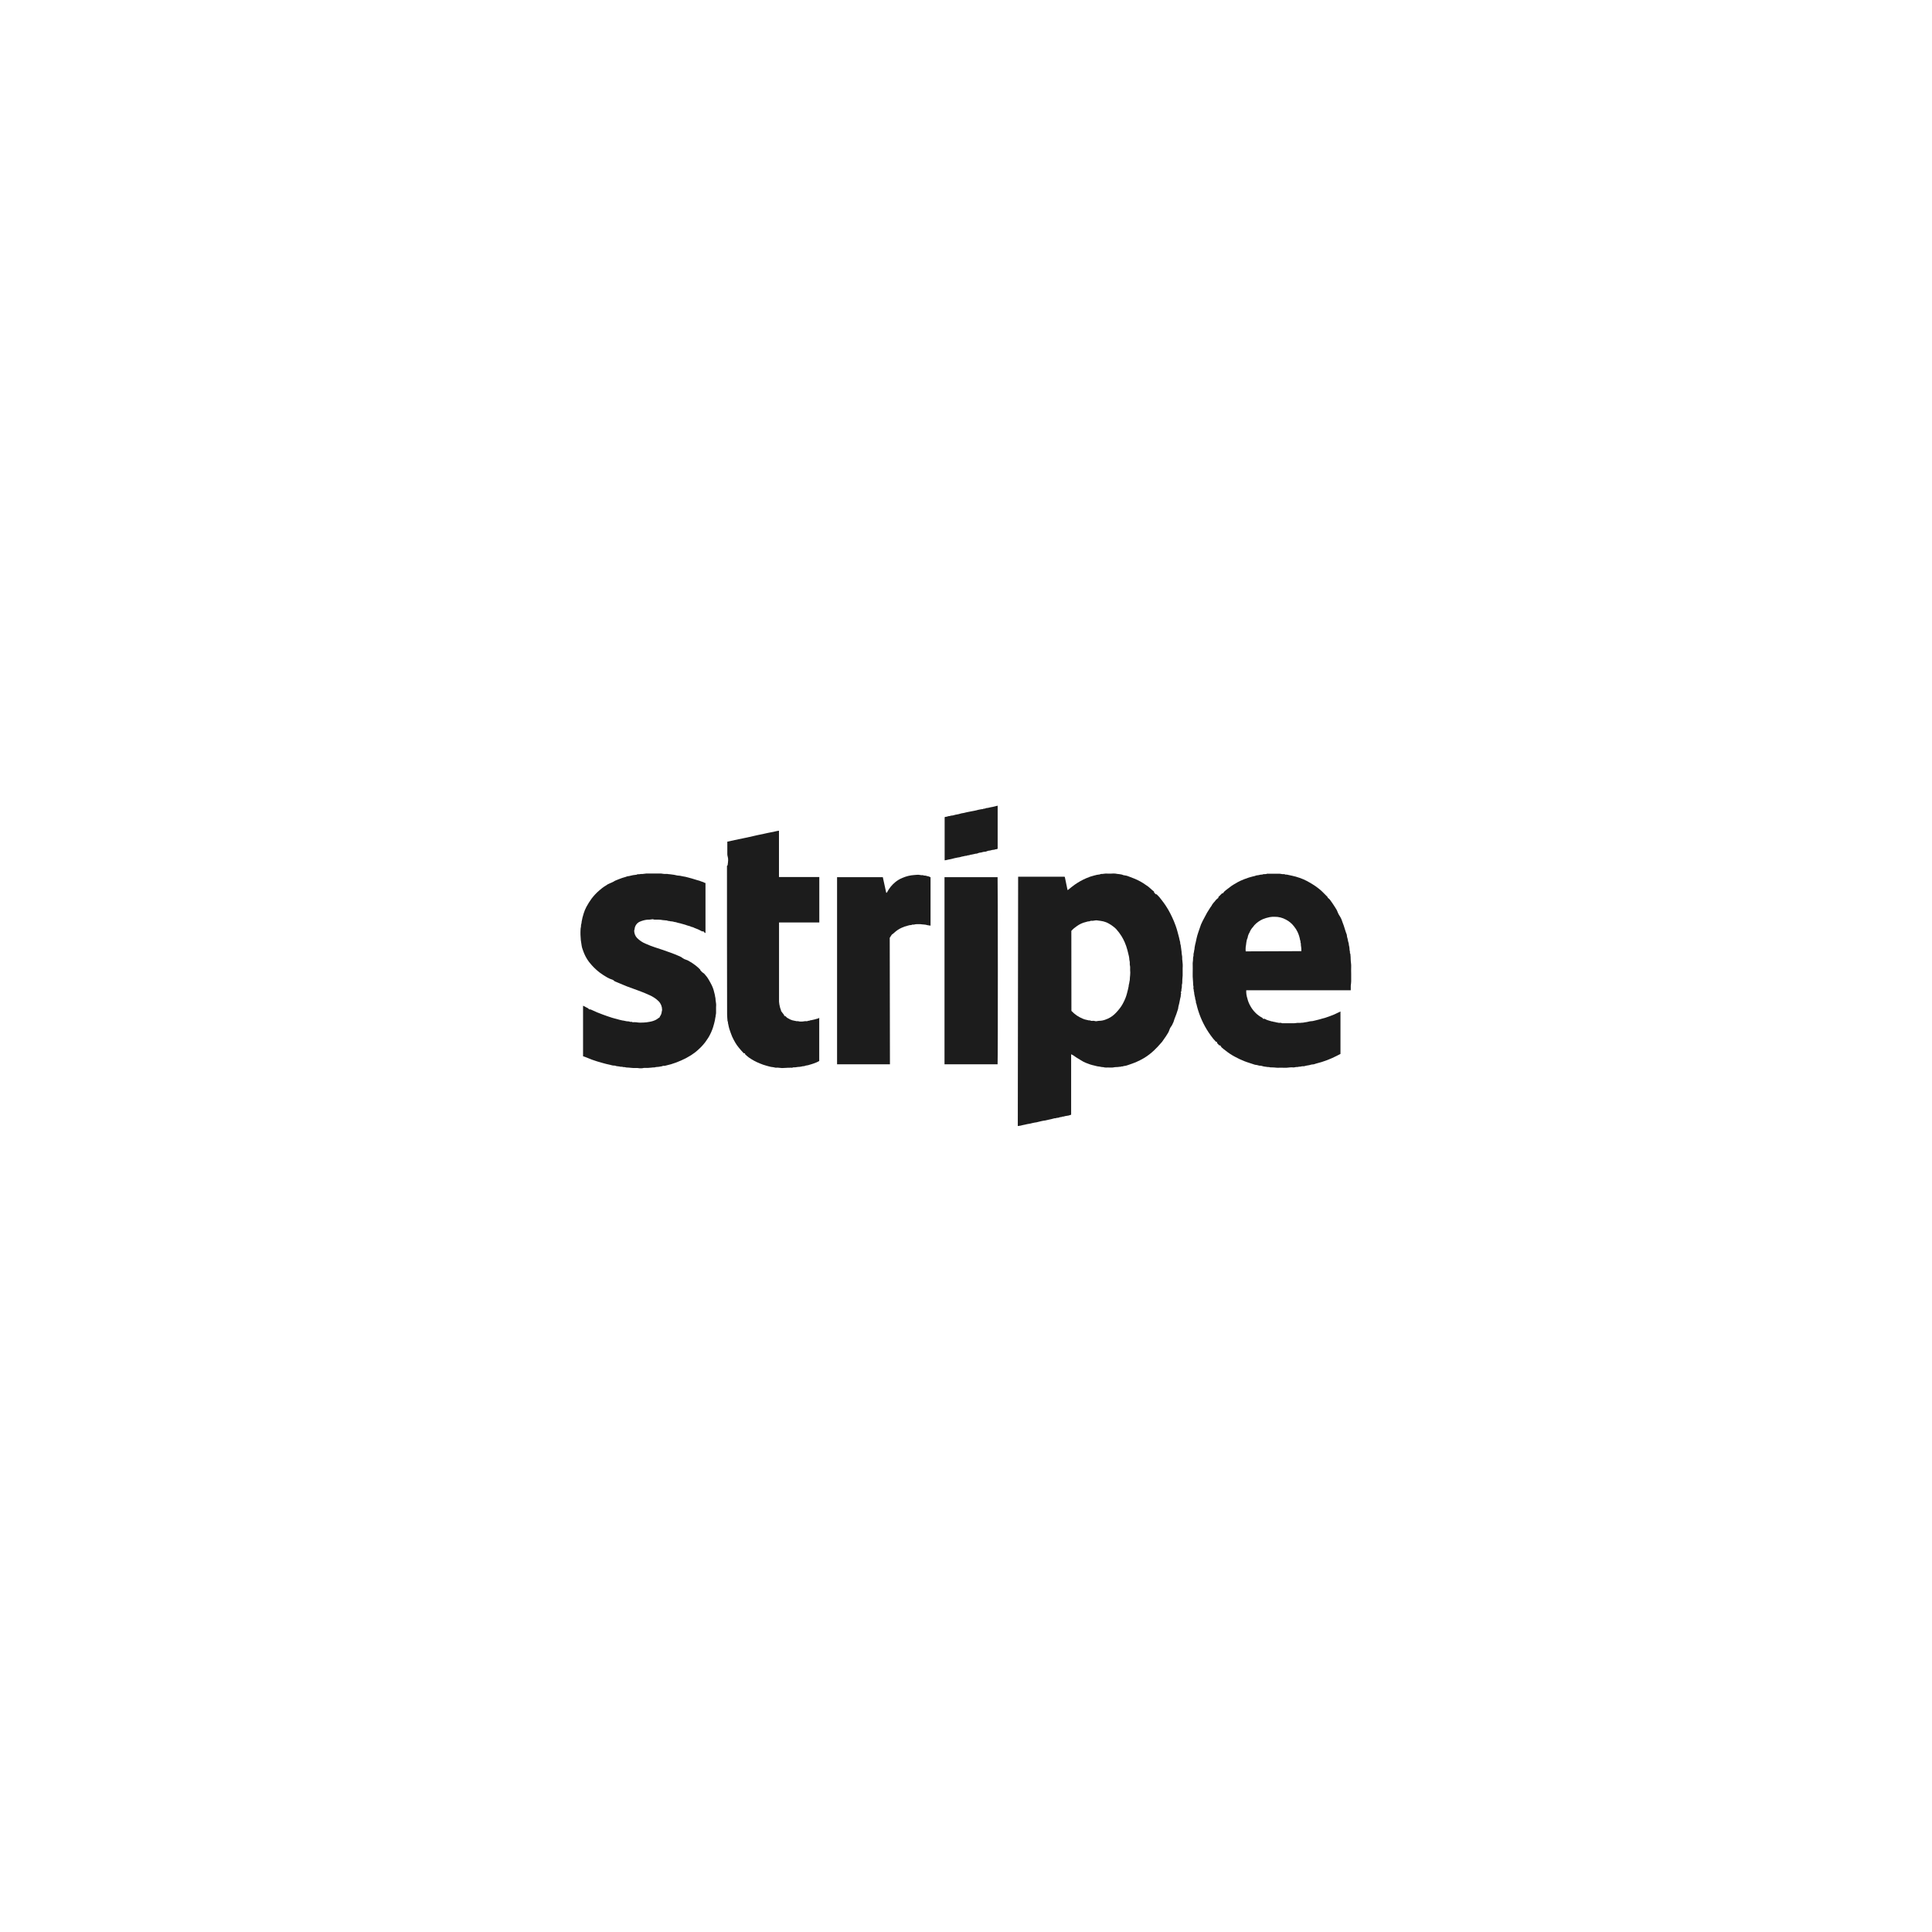 <?xml version="1.0" encoding="utf-8"?>
<!-- Generator: Adobe Illustrator 26.1.0, SVG Export Plug-In . SVG Version: 6.00 Build 0)  -->
<svg version="1.1" id="Layer_1" xmlns="http://www.w3.org/2000/svg" xmlns:xlink="http://www.w3.org/1999/xlink" x="0px" y="0px"
	 viewBox="0 0 285 285" style="enable-background:new 0 0 285 285;" xml:space="preserve">
<style type="text/css">
	.st0{fill:#1C1C1C;}
</style>
<g>
	<path class="st0" d="M150.19,129.33h6.84l0.05,0.05l0.4,1.92c0.04-0.01,0.07-0.02,0.09-0.04c0.33-0.27,0.66-0.54,1-0.78
		c0.52-0.36,1.07-0.67,1.65-0.92c0.37-0.17,0.76-0.3,1.16-0.4c0.28-0.09,0.57-0.14,0.86-0.17c0.17-0.12,0.36-0.04,0.54-0.09
		c0.2-0.04,0.41-0.04,0.61-0.03h0.58c0.19-0.02,0.38-0.02,0.57,0c0.39,0.09,0.81,0.05,1.18,0.23c0.28,0.03,0.55,0.09,0.81,0.2
		c0.26,0.09,0.52,0.19,0.78,0.3c0.62,0.25,1.2,0.57,1.74,0.96c0.23,0.14,0.44,0.3,0.64,0.49c0.17,0.17,0.36,0.33,0.55,0.47
		l0.01,0.15l0.25,0.25h0.12c0.28,0.26,0.53,0.55,0.75,0.86c0.17,0.23,0.36,0.46,0.52,0.71c0.16,0.25,0.33,0.5,0.47,0.75
		c0.2,0.35,0.38,0.71,0.55,1.07c0.17,0.36,0.36,0.81,0.51,1.23c0.12,0.3,0.21,0.65,0.3,0.97c0.08,0.28,0.15,0.55,0.22,0.83
		c0.05,0.21,0.08,0.42,0.15,0.63c0.01,0.07,0.02,0.15,0.02,0.23c0,0.07,0.04,0.14,0.06,0.21c0.04,0.3,0.09,0.64,0.13,0.97
		c0.01,0.19,0.02,0.37,0.06,0.55c0.07,0.26,0,0.53,0.06,0.78c0.05,0.36,0.07,0.73,0.04,1.1c0,0.36,0,0.73,0,1.1
		c-0.04,0.38-0.06,0.75-0.06,1.13c-0.06,0.2-0.07,0.41-0.06,0.61c-0.01,0.1-0.03,0.2-0.06,0.3c-0.02,0.11,0.03,0.21-0.05,0.33
		c-0.08,0.12,0.02,0.22,0,0.3c-0.04,0.12-0.06,0.24-0.05,0.36c-0.01,0.1-0.04,0.2-0.07,0.3c-0.06,0.27-0.11,0.53-0.16,0.8
		c-0.08,0.26-0.14,0.53-0.17,0.8c-0.15,0.49-0.32,0.99-0.52,1.46c-0.08,0.31-0.2,0.62-0.35,0.89c-0.04,0.09-0.1,0.17-0.16,0.25
		c-0.11,0.15-0.19,0.3-0.24,0.47c-0.09,0.28-0.23,0.54-0.41,0.79c-0.17,0.3-0.41,0.57-0.6,0.88c-0.08,0.12-0.17,0.23-0.27,0.32
		c-0.3,0.36-0.62,0.7-0.96,1.02c-0.46,0.44-0.95,0.82-1.49,1.15c-0.4,0.23-0.81,0.45-1.24,0.63c-0.37,0.15-0.75,0.28-1.13,0.41
		c-0.2,0.08-0.41,0.13-0.63,0.15c-0.07,0.01-0.14,0.03-0.21,0.06c-0.07,0-0.15-0.03-0.22,0.04c-0.02,0.02-0.07,0-0.11,0
		c-0.25,0.04-0.5,0.06-0.75,0.06c-0.46,0.12-0.91,0.03-1.39,0.06c-0.12-0.01-0.24-0.02-0.35-0.06c-0.12,0-0.24-0.01-0.36-0.04
		c-0.15-0.04-0.29-0.06-0.44-0.07c-0.17-0.02-0.33-0.08-0.5-0.12c-0.44-0.09-0.86-0.23-1.26-0.4c-0.28-0.12-0.55-0.25-0.81-0.43
		c-0.25-0.17-0.53-0.3-0.78-0.49c-0.15-0.12-0.3-0.21-0.48-0.3c-0.04-0.02-0.07-0.04-0.11-0.04v8.91c-0.13,0.04-0.25,0.09-0.38,0.12
		s-0.33,0.05-0.49,0.08c-0.15,0.06-0.32,0.09-0.49,0.09c-0.09,0.12-0.25,0.01-0.36,0.1c-0.11,0.05-0.23,0.07-0.34,0.07
		c-0.13,0-0.25,0.1-0.38,0.06c-0.3,0.09-0.61,0.16-0.91,0.22c-0.15,0.04-0.3,0.07-0.48,0.11c-0.17,0.02-0.33,0.04-0.49,0.08
		c-0.21,0.07-0.43,0.08-0.63,0.15c-0.12,0.04-0.25,0.06-0.38,0.07c-0.24,0.04-0.47,0.1-0.71,0.16c-0.13,0.03-0.27,0.04-0.41,0.07
		c-0.23,0.04-0.46,0.12-0.69,0.15c-0.24,0.07-0.49,0.12-0.73,0.14L150.19,129.33z M158.05,149.12c0.24,0.25,0.51,0.49,0.79,0.68
		c0.28,0.19,0.59,0.35,0.9,0.48c0.2,0.08,0.4,0.15,0.61,0.18c0.15,0.05,0.3,0.07,0.46,0.07c0.12,0.07,0.27,0.09,0.41,0.05
		c0.15,0.01,0.3,0.03,0.44,0.07c0.15,0,0.3-0.06,0.44-0.06c0.33,0,0.66-0.06,0.97-0.18c0.5-0.17,0.96-0.44,1.34-0.8
		c0.22-0.2,0.42-0.42,0.61-0.66c0.28-0.33,0.51-0.68,0.7-1.06c0.23-0.44,0.41-0.89,0.53-1.37c0.09-0.33,0.17-0.66,0.24-1
		c0.01-0.13,0.02-0.25,0.06-0.38c0.03-0.09,0.04-0.17,0.05-0.27c0.01-0.09,0.04-0.2,0.06-0.3c0.01-0.23,0.02-0.45,0.05-0.68
		c0.03-0.27,0.03-0.54,0-0.81c0.02-0.26,0.01-0.53-0.05-0.78c-0.01-0.12-0.01-0.23,0-0.35c0-0.12-0.04-0.23-0.06-0.35
		c-0.01-0.18-0.03-0.37-0.07-0.55c-0.08-0.28-0.14-0.57-0.21-0.86c-0.11-0.42-0.25-0.83-0.42-1.22c-0.13-0.29-0.28-0.58-0.45-0.86
		c-0.23-0.37-0.5-0.73-0.79-1.05c-0.13-0.14-0.27-0.26-0.42-0.37c-0.2-0.17-0.43-0.31-0.66-0.44c-0.25-0.15-0.53-0.26-0.81-0.33
		c-0.27-0.06-0.54-0.1-0.81-0.13c-0.2-0.04-0.41-0.03-0.61,0.02c-0.2,0.07-0.41-0.05-0.6,0.09c-0.19,0.01-0.38,0.04-0.56,0.11
		c-0.49,0.11-0.94,0.32-1.34,0.61c-0.3,0.2-0.57,0.43-0.81,0.7L158.05,149.12z"/>
	<path class="st0" d="M197.74,149.21v6.26c-0.4,0.2-0.8,0.42-1.23,0.61c-0.5,0.23-1.01,0.41-1.53,0.58
		c-0.38,0.12-0.78,0.2-1.16,0.34c-0.24,0.01-0.47,0.05-0.7,0.13c-0.26,0.03-0.52,0.09-0.77,0.16c-0.09,0.01-0.17,0.01-0.26,0
		c-0.08,0.02-0.15,0.04-0.23,0.05c-0.16,0.01-0.31,0.02-0.46,0.06c-0.15-0.01-0.3,0.01-0.44,0.05c-0.12,0.02-0.23,0.02-0.35,0
		c-0.37-0.02-0.73,0.09-1.1,0.06c-0.37-0.02-0.73,0-1.1,0c-0.35-0.04-0.7-0.06-1.05-0.06c-0.17-0.08-0.36-0.02-0.52-0.07
		c-0.28-0.02-0.56-0.08-0.83-0.17c-0.25,0.04-0.49-0.11-0.73-0.12c-0.1-0.01-0.21-0.03-0.3-0.07c-0.48-0.17-0.97-0.3-1.44-0.49
		c-0.48-0.19-0.95-0.41-1.4-0.66c-0.47-0.25-0.91-0.54-1.32-0.87c-0.21-0.15-0.42-0.32-0.61-0.49c-0.07-0.09-0.15-0.2-0.2-0.3h-0.15
		l-0.33-0.35v-0.17h-0.15c-0.29-0.3-0.55-0.62-0.79-0.96c-0.81-1.12-1.43-2.35-1.84-3.67c-0.07-0.2-0.11-0.4-0.17-0.59
		c-0.04-0.2-0.09-0.4-0.17-0.6c0.04-0.25-0.14-0.48-0.12-0.73c-0.01-0.07-0.03-0.14-0.06-0.21c0-0.06-0.02-0.12-0.03-0.19
		c-0.01-0.04-0.02-0.07-0.03-0.1c0.01-0.13-0.01-0.26-0.05-0.38c-0.04-0.12,0-0.25-0.06-0.38c-0.04-0.09,0-0.21,0-0.3
		s-0.05-0.2-0.05-0.3c0-0.53-0.09-1.06-0.07-1.59c0.02-0.54,0-1.08,0-1.62c0.04-0.28,0.06-0.56,0.06-0.84
		c0.06-0.15,0.08-0.31,0.06-0.46c0-0.09,0.04-0.2,0.06-0.3c0.01-0.09,0.02-0.18,0.04-0.27c0.04-0.13,0.06-0.27,0.06-0.41
		c0.04-0.27,0.1-0.53,0.17-0.8c0.04-0.18,0.09-0.37,0.12-0.56c0.07-0.3,0.15-0.6,0.25-0.88c0.06-0.2,0.14-0.39,0.2-0.58
		c0.07-0.2,0.14-0.38,0.2-0.58c0.15-0.34,0.31-0.67,0.49-0.99c0.26-0.53,0.56-1.04,0.89-1.53c0.11-0.15,0.23-0.3,0.3-0.47
		c0.11-0.15,0.23-0.3,0.36-0.43c0.08-0.09,0.14-0.2,0.23-0.28s0.2-0.17,0.3-0.25v-0.12l0.54-0.54h0.12
		c0.12-0.18,0.27-0.34,0.44-0.46c0.11-0.07,0.21-0.15,0.3-0.23c0.34-0.28,0.71-0.54,1.1-0.75c0.24-0.15,0.49-0.29,0.75-0.41
		c0.38-0.17,0.79-0.33,1.19-0.46c0.2-0.07,0.4-0.11,0.6-0.17c0.2-0.04,0.4-0.09,0.6-0.17c0.29,0,0.56-0.14,0.85-0.12
		c0.21-0.13,0.46,0,0.68-0.12c0.04-0.02,0.12,0,0.17,0c0.58,0,1.15,0,1.73,0c0.14,0.01,0.28,0.03,0.41,0.06
		c0.13,0.02,0.27-0.05,0.38,0.06c0.17-0.01,0.33,0.01,0.49,0.06c0.36,0.07,0.72,0.16,1.08,0.25c0.38,0.11,0.75,0.24,1.11,0.39
		c0.35,0.16,0.69,0.33,1.02,0.53c0.11,0.06,0.22,0.14,0.33,0.2c0.34,0.21,0.68,0.44,0.99,0.7c0.43,0.33,0.76,0.74,1.15,1.1
		c0.06,0.06,0.12,0.11,0.09,0.17c0.12,0.09,0.23,0.2,0.33,0.3c0.26,0.36,0.52,0.73,0.75,1.1c0.18,0.25,0.32,0.52,0.42,0.81
		c0.08,0.19,0.18,0.37,0.3,0.54c0.1,0.16,0.19,0.33,0.26,0.51c0.09,0.3,0.22,0.58,0.32,0.88c0.15,0.44,0.26,0.89,0.44,1.32
		c0.01,0.22,0.06,0.44,0.13,0.64c0.03,0.22,0.08,0.43,0.15,0.63c0.04,0.12,0,0.25,0.06,0.38c0.04,0.18,0.07,0.36,0.07,0.55
		c0,0.11,0.04,0.21,0.06,0.33c0.01,0.11-0.04,0.23,0.06,0.3c0,0,0,0.02,0,0.03c0.02,0.27,0.06,0.54,0.05,0.81
		c0,0.35,0.09,0.69,0.07,1.05c-0.02,0.36,0,0.73,0,1.1c0,0.37,0,0.71,0,1.07c0,0.21-0.04,0.43-0.06,0.64c-0.01,0.21,0,0.44,0,0.66
		c-0.01,0.01-0.01,0.01-0.02,0.02c-0.01,0-0.01,0-0.02,0h-15.38c-0.02,0.41,0.04,0.83,0.17,1.22c0.09,0.39,0.25,0.77,0.45,1.12
		c0.2,0.36,0.46,0.7,0.75,0.99c0.3,0.3,0.65,0.55,1.02,0.74l0.09,0.14h0.25c0.23,0.14,0.49,0.24,0.75,0.3
		c0.17,0.06,0.35,0.1,0.53,0.12c0.07,0.09,0.2,0,0.26,0.06c0.09,0.04,0.17,0.06,0.27,0.06c0.12,0.04,0.25,0.05,0.38,0.06
		c0.13-0.03,0.26-0.01,0.38,0.05c0.04,0.02,0.12,0,0.17,0c0.54,0,1.07,0,1.62,0c0.15,0,0.29-0.04,0.44-0.05
		c0.15,0.01,0.3,0.01,0.46,0c0.18-0.05,0.36,0,0.52-0.06c0.3-0.04,0.6-0.09,0.89-0.17c0.27-0.01,0.53-0.05,0.79-0.13
		c0.2-0.04,0.4-0.09,0.6-0.15c0.27-0.09,0.55-0.15,0.83-0.23c0.48-0.15,0.94-0.33,1.4-0.52
		C197.18,149.49,197.45,149.35,197.74,149.21z M191.97,140.31c0.01-0.28-0.01-0.56-0.06-0.83c-0.04-0.12,0.03-0.25-0.04-0.38
		c-0.07-0.13,0.02-0.28-0.08-0.4c-0.07-0.41-0.19-0.82-0.37-1.2c-0.14-0.3-0.31-0.57-0.52-0.83c-0.32-0.42-0.73-0.77-1.2-1.01
		c-0.51-0.28-1.09-0.43-1.67-0.42c-0.25-0.01-0.49,0.01-0.73,0.05c-0.35,0.07-0.68,0.17-1.01,0.3c-0.47,0.21-0.9,0.51-1.25,0.89
		c-0.07,0.08-0.13,0.18-0.2,0.26c-0.23,0.24-0.4,0.52-0.52,0.83c-0.15,0.24-0.24,0.5-0.28,0.78c-0.21,0.43-0.19,0.91-0.28,1.36
		c-0.02,0.21-0.02,0.42,0,0.63L191.97,140.31z"/>
	<path class="st0" d="M103.32,143.06v0.12c0.03,0,0.08,0,0.09,0.04c0.12,0.2,0.33,0.28,0.49,0.43c0.25,0.27,0.48,0.57,0.66,0.89
		c0.15,0.25,0.28,0.5,0.41,0.75c0.17,0.34,0.3,0.7,0.38,1.07c0.03,0.15,0.09,0.3,0.11,0.44c0.02,0.14,0.04,0.3,0.08,0.44
		c0.03,0.13,0,0.28,0.04,0.41c0.06,0.3,0.08,0.61,0.05,0.91c0,0.3,0,0.6,0,0.89c0,0.12-0.04,0.23-0.06,0.35
		c0,0.11-0.01,0.22-0.05,0.33c-0.03,0.12-0.05,0.25-0.06,0.38c-0.07,0.35-0.17,0.68-0.27,1.02c-0.16,0.5-0.38,0.99-0.64,1.44
		c-0.14,0.25-0.33,0.48-0.49,0.73c-0.3,0.4-0.64,0.77-1.01,1.1c-0.35,0.33-0.73,0.62-1.14,0.88c-0.46,0.29-0.93,0.54-1.42,0.75
		c-0.49,0.22-0.99,0.41-1.5,0.56c-0.3,0.1-0.63,0.14-0.94,0.24c-0.08,0.01-0.15,0.01-0.23,0c-0.06,0-0.12,0.04-0.17,0.06
		c-0.3,0.07-0.61,0.1-0.91,0.12c-0.17,0.09-0.38,0.02-0.55,0.07c-0.38,0.05-0.78,0.07-1.16,0.05c-0.21,0.05-0.42,0.07-0.64,0.06
		c-0.44-0.09-0.87,0-1.31-0.07c-0.23-0.03-0.45-0.04-0.67-0.05c-0.1-0.03-0.2-0.04-0.3-0.06c-0.09,0.02-0.19,0.01-0.28-0.03
		c-0.08-0.04-0.21,0-0.3-0.02c-0.27-0.09-0.57-0.04-0.83-0.17c-0.25,0.01-0.5-0.04-0.73-0.12c-0.35-0.07-0.68-0.15-1.02-0.25
		c-0.28-0.1-0.59-0.15-0.87-0.25c-0.52-0.16-1.02-0.34-1.52-0.56c-0.17-0.08-0.37-0.13-0.55-0.2v-7.45
		c0.16,0.06,0.31,0.14,0.45,0.23c0.15,0.09,0.33,0.12,0.43,0.3c0.14-0.01,0.28,0.02,0.4,0.09c0.52,0.25,1.06,0.48,1.6,0.67
		c0.46,0.17,0.91,0.33,1.39,0.48c0.25,0.08,0.52,0.14,0.78,0.21c0.19,0.05,0.38,0.12,0.57,0.15c0.12,0.03,0.25,0.06,0.38,0.07
		c0.27,0.07,0.54,0.12,0.81,0.12c0.15,0.13,0.36-0.02,0.5,0.12c0.18-0.02,0.36-0.02,0.54,0c0.36,0.06,0.72,0.07,1.07,0.04
		c0.28-0.01,0.57-0.04,0.85-0.1c0.34-0.05,0.67-0.15,0.97-0.3c0.15-0.09,0.3-0.18,0.43-0.29c0.04-0.03,0.07-0.05,0.12-0.07
		c0.01-0.06,0.04-0.12,0.07-0.17c0.15-0.2,0.23-0.44,0.25-0.68c0-0.09,0.06-0.17,0.05-0.27c0-0.47-0.18-0.92-0.51-1.26
		c-0.38-0.38-0.84-0.68-1.34-0.9c-0.52-0.25-1.05-0.45-1.58-0.65c-0.42-0.15-0.83-0.3-1.26-0.46c-0.41-0.15-0.75-0.27-1.12-0.44
		c-0.37-0.17-0.75-0.3-1.13-0.47c-0.14-0.06-0.21-0.2-0.36-0.25c-0.28-0.09-0.55-0.2-0.81-0.35c-0.36-0.21-0.71-0.43-1.05-0.68
		c-0.43-0.33-0.83-0.69-1.19-1.09c-0.29-0.31-0.55-0.65-0.77-1.02c-0.25-0.41-0.44-0.86-0.59-1.31c-0.07-0.17-0.12-0.36-0.15-0.54
		c-0.05-0.28-0.09-0.57-0.13-0.85c-0.05-0.52-0.07-1.05-0.04-1.57c0.01-0.14,0.02-0.28,0.06-0.41c-0.01-0.13,0.01-0.26,0.04-0.38
		c0.04-0.12,0.06-0.24,0.06-0.36c0.07-0.41,0.17-0.83,0.3-1.22c0.1-0.34,0.24-0.67,0.41-0.99c0.23-0.41,0.47-0.81,0.75-1.19
		c0.33-0.43,0.69-0.83,1.1-1.18c0.3-0.27,0.62-0.52,0.97-0.73c0.2-0.15,0.41-0.27,0.63-0.36c0.07-0.03,0.13-0.06,0.2-0.08
		c0.2-0.08,0.39-0.18,0.57-0.3c0.34-0.16,0.7-0.27,1.05-0.41c0.23-0.09,0.49-0.12,0.72-0.23c0.12-0.03,0.23-0.05,0.35-0.06
		c0.35-0.1,0.7-0.16,1.06-0.19c0.15-0.12,0.33-0.04,0.49-0.08c0.16-0.05,0.34,0,0.51-0.04c0.28-0.05,0.56-0.07,0.84-0.05
		c0.3,0,0.58,0,0.87,0c0.29,0,0.61,0,0.91,0c0.16,0.01,0.31,0.03,0.46,0.06c0.15-0.01,0.3-0.01,0.46,0c0.17,0.05,0.34,0.02,0.5,0.06
		c0.33,0.03,0.65,0.09,0.97,0.17c0.27,0.01,0.53,0.05,0.79,0.12c0.27,0.04,0.53,0.09,0.79,0.17c0.17,0.05,0.35,0.09,0.52,0.14
		c0.3,0.07,0.56,0.19,0.85,0.26c0.19,0.04,0.38,0.1,0.56,0.18c0.17,0.08,0.37,0.09,0.52,0.22c0.02,0.02,0.07,0,0.12,0v7.39
		c-0.18,0-0.2-0.23-0.38-0.26l-0.05,0.05c-0.14-0.07-0.28-0.12-0.41-0.2c-0.33-0.19-0.7-0.27-1.03-0.45c-0.2,0-0.36-0.15-0.57-0.18
		c-0.19-0.05-0.38-0.11-0.56-0.18c-0.25-0.08-0.5-0.15-0.75-0.21c-0.21-0.04-0.41-0.09-0.61-0.16c-0.1-0.04-0.21,0-0.3-0.06
		c-0.15-0.04-0.3-0.07-0.46-0.07c-0.09,0-0.17-0.04-0.27-0.06c-0.09-0.01-0.17,0.04-0.24-0.06c0,0-0.02,0-0.03,0
		c-0.21-0.02-0.43-0.05-0.64-0.06c-0.2-0.04-0.41-0.06-0.61-0.07c-0.2,0.01-0.41,0.01-0.61,0c-0.12,0-0.23-0.09-0.35-0.05
		c-0.24,0.04-0.48,0.07-0.73,0.06c-0.38,0.04-0.76,0.15-1.11,0.3c-0.43,0.2-0.71,0.62-0.75,1.09c-0.02,0.08-0.04,0.15-0.06,0.23
		c0.01,0.4,0.15,0.78,0.42,1.07c0.37,0.37,0.81,0.67,1.29,0.86c0.44,0.2,0.89,0.37,1.34,0.52c0.36,0.12,0.73,0.25,1.09,0.36
		c0.43,0.14,0.86,0.3,1.28,0.45c0.2,0.07,0.4,0.15,0.6,0.23c0.3,0.15,0.61,0.23,0.91,0.4c0.09,0.05,0.17,0.11,0.25,0.17
		c0.15,0.11,0.33,0.19,0.51,0.24c0.12,0.04,0.24,0.09,0.34,0.15c0.36,0.2,0.7,0.42,1.02,0.67
		C102.87,142.63,103.11,142.83,103.32,143.06z"/>
	<path class="st0" d="M107.24,127.73l0.09-0.08c0.04-0.24,0.07-0.49,0.08-0.73c0.01-0.2-0.01-0.39-0.07-0.58
		c-0.04-0.15-0.06-0.29-0.05-0.44c0-0.59,0-1.17,0-1.74c0.38-0.08,0.74-0.17,1.1-0.24l1.09-0.23c0.36-0.07,0.73-0.16,1.09-0.23
		c0.37-0.07,0.7-0.17,1.05-0.24s0.73-0.16,1.09-0.23s0.73-0.17,1.1-0.23c0.37-0.05,0.72-0.18,1.1-0.22v6.83h5.95v6.71h-5.94v0.3
		c0,3.8,0,7.59,0,11.38c0.02,0.29,0.07,0.58,0.15,0.86c0.03,0.18,0.15,0.33,0.15,0.52l0.46,0.61v0.12c0.23-0.04,0.29,0.18,0.44,0.27
		l0.45,0.25c0.2,0.09,0.42,0.16,0.65,0.19c0.09,0,0.17,0.04,0.27,0.06c0.09,0.01,0.18-0.02,0.25,0c0.2,0.06,0.41,0.07,0.61,0.05
		c0.12,0,0.25-0.04,0.38-0.05c0.12-0.01,0.25,0,0.38,0c0.09-0.13,0.27,0,0.36-0.12c0.11,0,0.22-0.04,0.3-0.05
		c0.27-0.05,0.53-0.12,0.79-0.2c0.05-0.01,0.11-0.02,0.15-0.04c0.04-0.03,0.09-0.05,0.14-0.09v6.37c-0.25,0.15-0.52,0.27-0.8,0.36
		c-0.2,0.08-0.41,0.13-0.61,0.19c-0.11,0.04-0.22,0.08-0.33,0.09c-0.15,0.01-0.3,0.05-0.45,0.11c-0.12,0.04-0.25,0-0.38,0.06
		c-0.19,0.04-0.38,0.07-0.58,0.07c-0.14,0.01-0.27,0.04-0.41,0.06c-0.14,0.01-0.28-0.03-0.41,0.05c-0.04,0.03-0.12,0-0.17,0
		c-0.35,0.02-0.7,0-1.05,0.04c-0.41,0.06-0.83-0.09-1.24-0.04c-0.23-0.06-0.46-0.09-0.7-0.12c-0.22-0.04-0.44-0.12-0.65-0.17
		c-0.34-0.09-0.68-0.21-1.01-0.35c-0.57-0.23-1.1-0.52-1.6-0.87c-0.18-0.12-0.33-0.29-0.49-0.41c-0.08-0.06-0.05-0.14-0.08-0.21
		h-0.17c-0.27-0.27-0.52-0.56-0.76-0.86c-0.18-0.22-0.35-0.45-0.49-0.7c-0.17-0.29-0.33-0.59-0.47-0.9
		c-0.16-0.37-0.28-0.75-0.41-1.13c-0.07-0.2-0.1-0.42-0.15-0.63c-0.02-0.09-0.04-0.17-0.06-0.27c-0.01-0.09,0.04-0.17-0.06-0.24
		c0,0,0-0.04,0-0.06c-0.02-0.3-0.06-0.64-0.06-0.96C107.24,142.37,107.24,135.06,107.24,127.73z"/>
	<path class="st0" d="M131.28,157h-7.8v-27.6h6.75c0.17,0.75,0.33,1.53,0.5,2.29c0.07,0.04,0.12-0.04,0.14-0.09
		c0.3-0.57,0.71-1.08,1.22-1.49c0.31-0.25,0.66-0.46,1.04-0.61c0.28-0.12,0.57-0.22,0.86-0.29c0.29-0.07,0.58-0.11,0.87-0.13
		c0.2,0,0.38-0.05,0.58-0.04c0.15,0,0.3,0.04,0.44,0.06s0.28-0.04,0.41,0.06c0.16-0.01,0.32,0.01,0.46,0.07
		c0.18,0.02,0.36,0.09,0.52,0.18v7.14c-0.15-0.02-0.3-0.04-0.44-0.07c-0.18-0.06-0.38-0.09-0.57-0.1c-0.17,0-0.33-0.04-0.49-0.05
		c-0.17-0.01-0.35,0-0.52,0c-0.14,0-0.28,0.02-0.41,0.06c-0.12,0.03-0.27-0.04-0.38,0.06c-0.2,0.01-0.4,0.04-0.59,0.11
		c-0.3,0.07-0.58,0.17-0.86,0.3c-0.38,0.17-0.74,0.4-1.05,0.69c-0.13,0.12-0.27,0.23-0.41,0.33l-0.3,0.46L131.28,157z"/>
	<path class="st0" d="M139.33,157v-27.6h7.83c0.04,0.25,0.06,26.52,0,27.6H139.33z"/>
	<path class="st0" d="M147.17,118.85v6.35c-0.14,0.12-0.33,0.04-0.46,0.14c-0.23,0.01-0.46,0.06-0.68,0.13
		c-0.21,0.01-0.42,0.07-0.61,0.16c-0.24,0.01-0.47,0.05-0.7,0.13c-0.21,0.01-0.42,0.07-0.61,0.16c-0.13,0-0.26,0.02-0.38,0.06
		c-0.22,0.06-0.44,0.09-0.67,0.13c-0.09,0.11-0.25,0.02-0.37,0.09c-0.12,0.07-0.25,0.03-0.37,0.07c-0.2,0.07-0.43,0.07-0.63,0.15
		c-0.12,0.04-0.25,0.06-0.37,0.07c-0.32,0.06-0.64,0.13-0.95,0.22c-0.13,0.04-0.27,0.05-0.41,0.08c-0.14,0.03-0.26,0.06-0.39,0.09
		c-0.07,0.01-0.14,0.02-0.22,0.03v-6.34l0.06-0.06c0.15-0.01,0.29-0.04,0.43-0.09c0.13-0.07,0.28,0,0.39-0.09
		c0.24-0.01,0.47-0.06,0.7-0.14c0.31-0.04,0.62-0.12,0.91-0.21c0.12-0.03,0.23-0.05,0.35-0.06c0.25-0.07,0.51-0.12,0.76-0.17
		c0.25-0.05,0.49-0.09,0.73-0.14c0.24-0.04,0.42-0.09,0.63-0.15c0.12-0.03,0.25-0.04,0.37-0.07c0.12-0.04,0.28,0,0.37-0.07
		c0.09-0.07,0.27,0.02,0.36-0.1c0.25-0.02,0.49-0.07,0.74-0.14c0.17-0.02,0.33-0.06,0.5-0.1
		C146.83,118.94,146.99,118.89,147.17,118.85z"/>
</g>
</svg>
